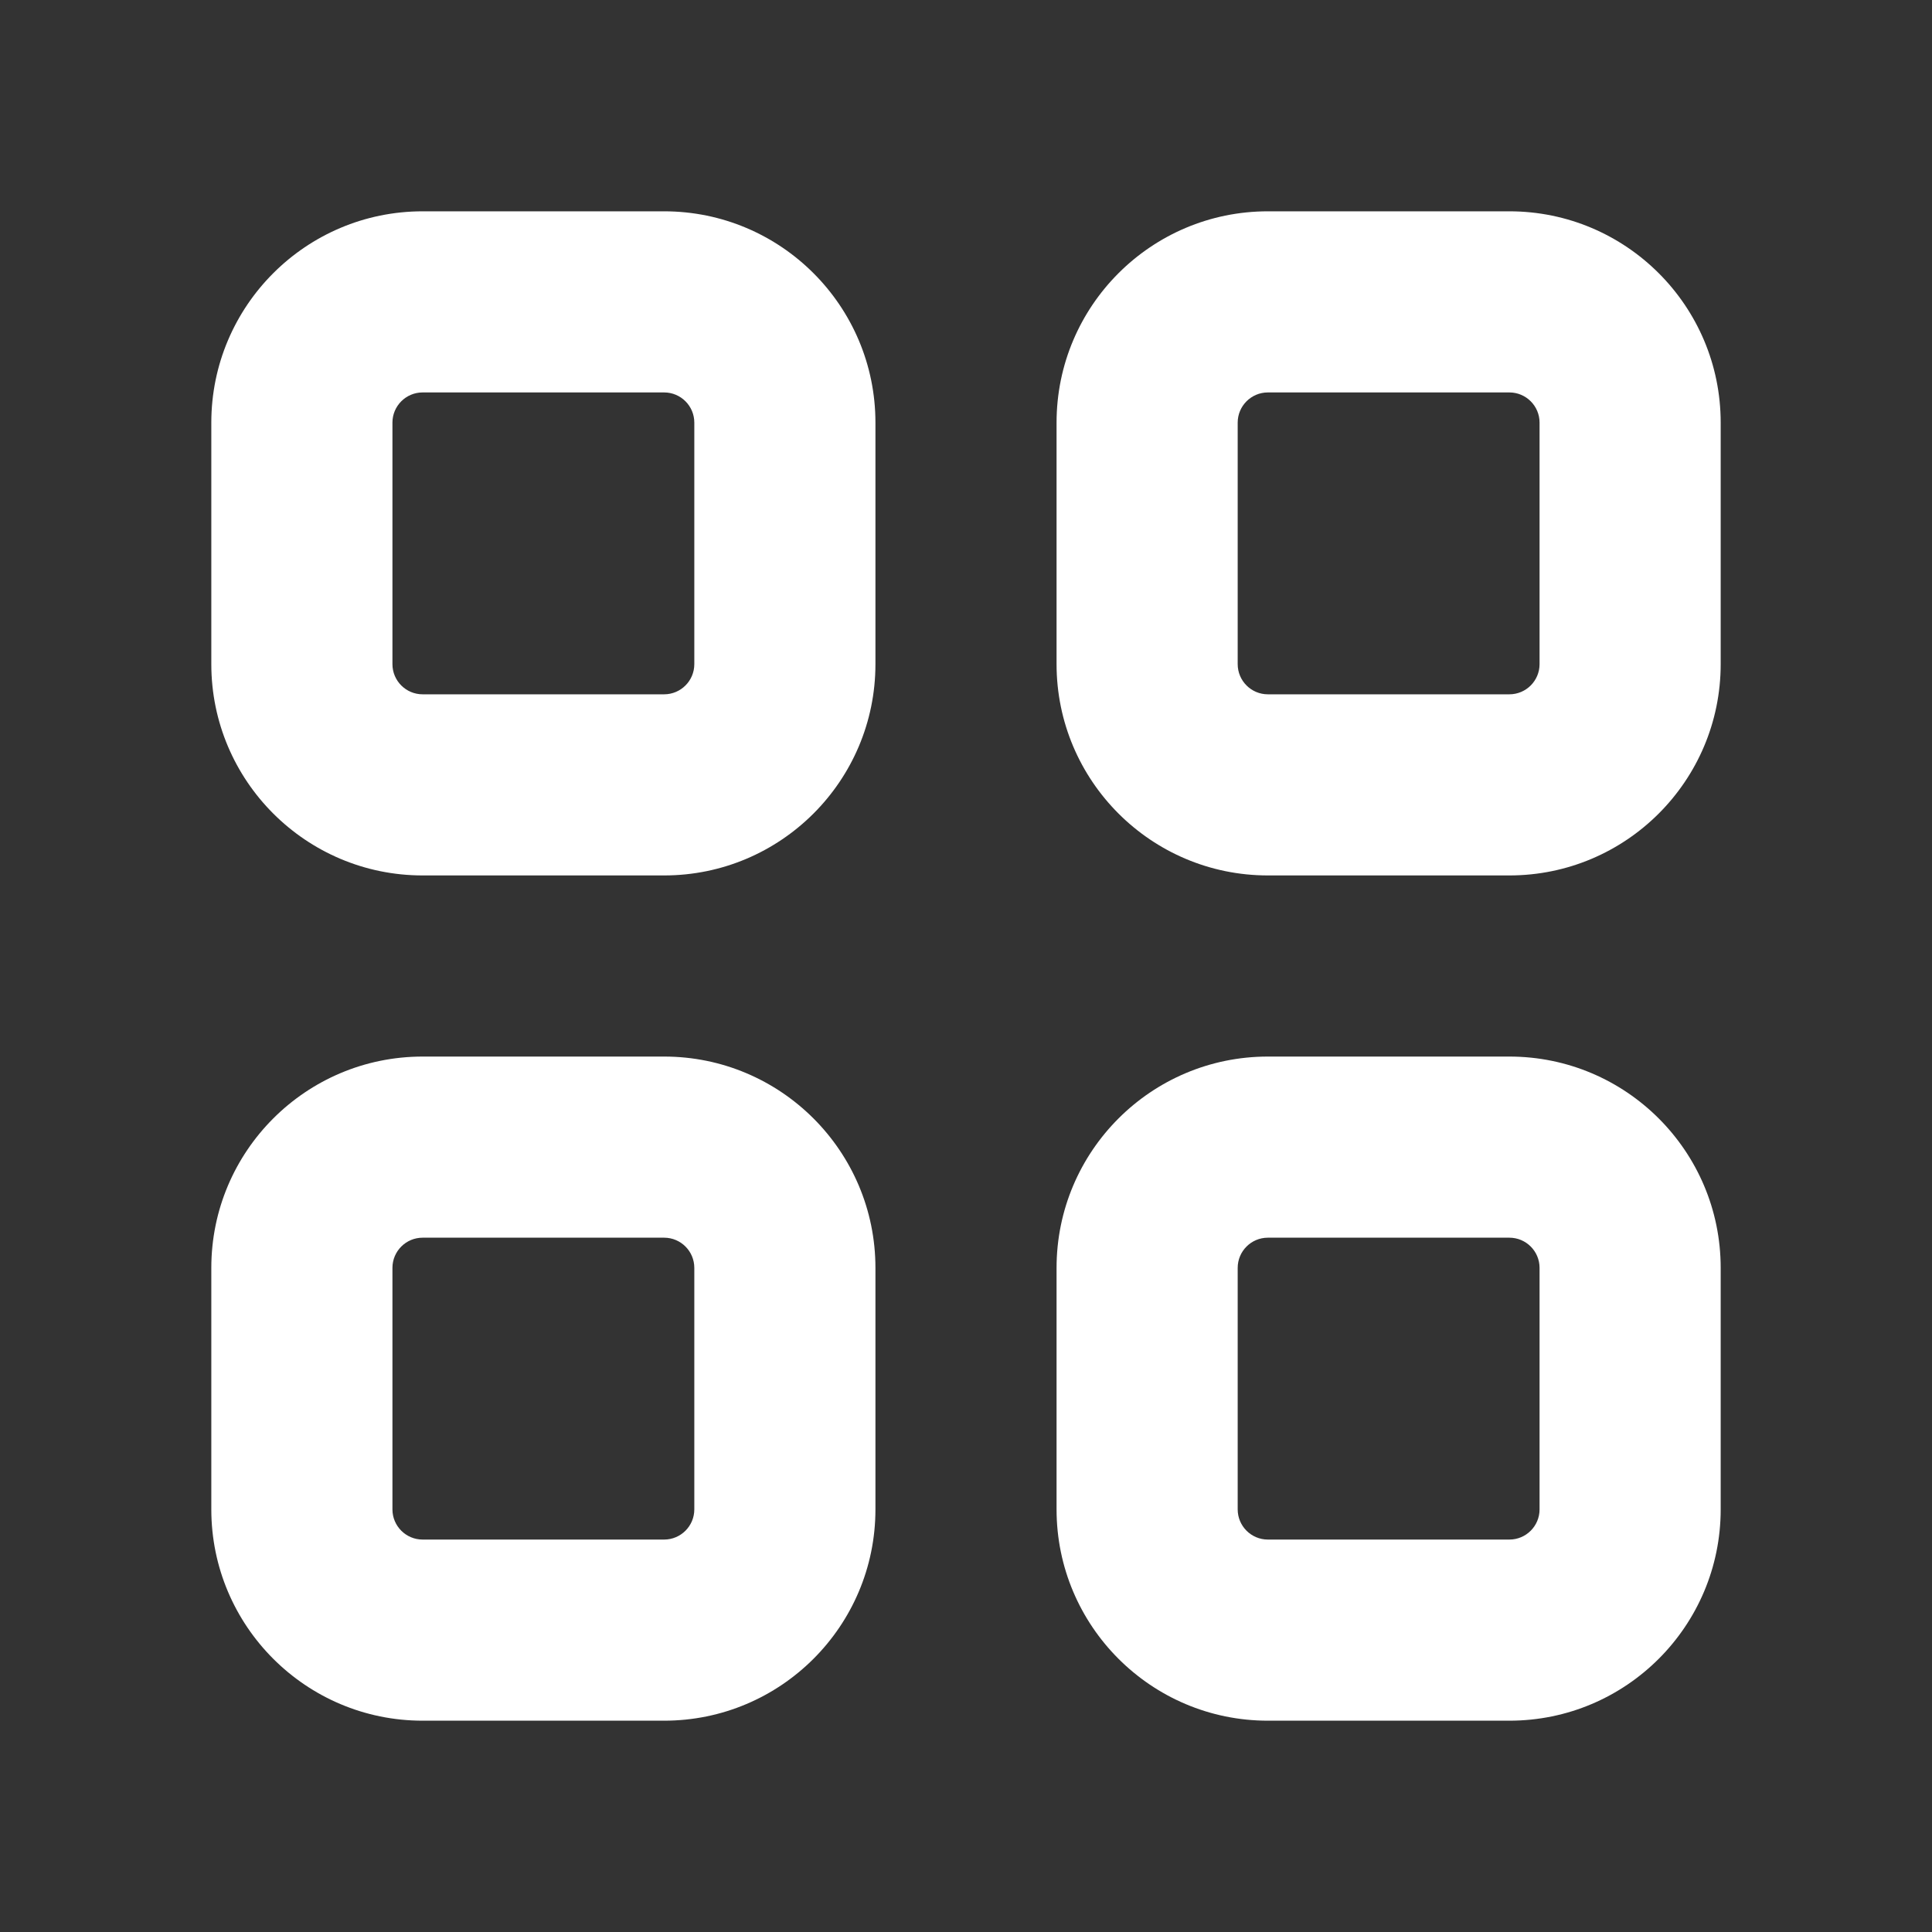 <svg width="16" height="16" viewBox="0 0 16 16" fill="none" xmlns="http://www.w3.org/2000/svg">
    <rect x="0" y="0" width="16" height="16" fill="#333333" stroke="none"/>
    <path fill-rule="evenodd" clip-rule="evenodd" d="M3.5 1.75C2.534 1.75 1.75 2.534 1.75 3.5V5.5C1.75 6.466 2.534 7.25 3.5 7.25H5.5C6.466 7.25 7.25 6.466 7.25 5.5V3.5C7.25 2.534 6.466 1.75 5.5 1.75H3.5ZM3.25 3.5C3.25 3.362 3.362 3.25 3.5 3.25H5.5C5.638 3.25 5.75 3.362 5.75 3.5V5.5C5.75 5.638 5.638 5.75 5.5 5.75H3.5C3.362 5.75 3.25 5.638 3.25 5.5V3.5ZM3.5 8.75C2.534 8.75 1.75 9.534 1.75 10.5V12.5C1.75 13.466 2.534 14.25 3.5 14.25H5.5C6.466 14.25 7.25 13.466 7.25 12.5V10.5C7.25 9.534 6.466 8.75 5.5 8.75H3.5ZM3.25 10.5C3.25 10.362 3.362 10.25 3.5 10.25H5.5C5.638 10.25 5.75 10.362 5.75 10.5V12.5C5.75 12.638 5.638 12.75 5.5 12.75H3.5C3.362 12.75 3.25 12.638 3.25 12.5V10.5ZM8.75 3.5C8.75 2.534 9.534 1.75 10.5 1.75H12.5C13.466 1.75 14.25 2.534 14.25 3.5V5.5C14.25 6.466 13.466 7.25 12.5 7.25H10.5C9.534 7.25 8.75 6.466 8.75 5.5V3.5ZM10.5 3.25C10.362 3.25 10.25 3.362 10.25 3.5V5.5C10.25 5.638 10.362 5.75 10.5 5.75H12.5C12.638 5.75 12.75 5.638 12.75 5.5V3.5C12.75 3.362 12.638 3.25 12.5 3.25H10.5ZM10.5 8.75C9.534 8.75 8.75 9.534 8.75 10.5V12.5C8.75 13.466 9.534 14.25 10.5 14.25H12.5C13.466 14.25 14.25 13.466 14.25 12.5V10.5C14.25 9.534 13.466 8.75 12.5 8.75H10.5ZM10.25 10.5C10.25 10.362 10.362 10.25 10.5 10.25H12.5C12.638 10.25 12.75 10.362 12.75 10.5V12.5C12.75 12.638 12.638 12.75 12.5 12.75H10.5C10.362 12.75 10.25 12.638 10.25 12.5V10.5Z" fill="white"></path>
</svg>